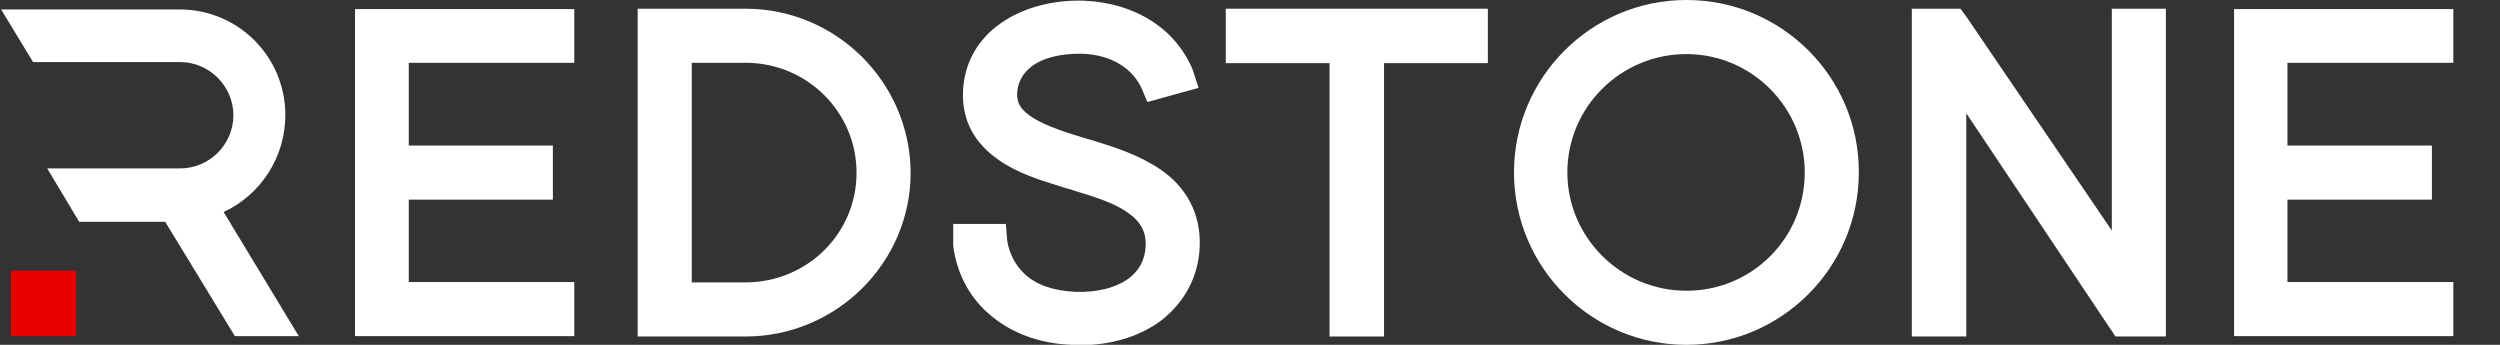 <svg width="87" height="12" viewBox="0 0 87 12" fill="none" xmlns="http://www.w3.org/2000/svg">
    <rect x="0" y="0" width="87" height="12" fill="#333333" stroke="none"/>
    <path fill-rule="evenodd" clip-rule="evenodd" d="M58.687 0C55.377 0 52.687 2.691 52.687 6C52.687 9.309 55.377 12 58.687 12C61.996 12 64.687 9.309 64.687 6C64.7 2.691 62.009 0 58.687 0ZM58.687 10.118C56.401 10.118 54.544 8.261 54.544 6C54.544 3.726 56.401 1.882 58.687 1.882C60.961 1.882 62.805 3.739 62.805 6C62.805 8.286 60.973 10.118 58.687 10.118Z" fill="#ffffff"></path>
    <path fill-rule="evenodd" clip-rule="evenodd" d="M79.603 2.185V5.065H84.63V6.947H79.603V9.815H85.376V11.697H77.746V0.316H85.376V2.185H79.603Z" fill="#ffffff"></path>
    <path fill-rule="evenodd" clip-rule="evenodd" d="M75.373 0.303V11.71H73.618L68.426 3.941V11.71H66.531V0.303H68.224L68.439 0.594L73.491 8.021V0.303H75.373Z" fill="#ffffff"></path>
    <path fill-rule="evenodd" clip-rule="evenodd" d="M51.777 0.303V2.198H48.164V11.71H46.269V2.198H42.657V0.303H51.777Z" fill="#ffffff"></path>
    <path fill-rule="evenodd" clip-rule="evenodd" d="M41.749 8.59C41.711 9.613 41.231 10.51 40.41 11.154C39.627 11.735 38.629 12.013 37.568 12.013C37.505 12.013 37.416 12.013 37.315 12C36.166 11.962 35.13 11.583 34.347 10.863C33.702 10.282 33.286 9.461 33.172 8.552V8.514V7.794H35.003L35.054 8.4C35.13 8.842 35.344 9.246 35.673 9.55C36.077 9.916 36.645 10.118 37.429 10.156C38.212 10.181 38.831 10.004 39.248 9.714C39.652 9.423 39.854 9.019 39.867 8.564V8.552C39.892 8.072 39.702 7.705 39.197 7.364C38.73 7.049 38.073 6.846 37.454 6.657C37.416 6.644 37.378 6.632 37.34 6.619L36.999 6.518L36.759 6.442C36.191 6.265 35.408 6.025 34.763 5.571C33.93 5.002 33.475 4.206 33.513 3.209C33.538 2.236 34.006 1.377 34.827 0.809C35.597 0.265 36.645 -0.013 37.732 0.025C39.475 0.101 40.915 0.973 41.521 2.463V2.476L41.711 3.057L39.93 3.55L39.753 3.133C39.45 2.4 38.692 1.907 37.669 1.87C36.886 1.857 36.317 2.021 35.951 2.274C35.584 2.539 35.408 2.868 35.395 3.284C35.395 3.449 35.433 3.587 35.509 3.701C35.584 3.828 35.736 3.966 35.976 4.118C36.456 4.409 37.138 4.623 37.808 4.825L37.984 4.876H37.997C38.022 4.889 38.048 4.889 38.073 4.901C38.73 5.103 39.614 5.381 40.347 5.874C41.281 6.493 41.799 7.44 41.749 8.59Z" fill="#ffffff"></path>
    <path fill-rule="evenodd" clip-rule="evenodd" d="M25.943 0.303H22.191V11.71H25.943C29.101 11.71 31.69 9.145 31.69 6.013C31.678 2.867 29.101 0.303 25.943 0.303ZM25.943 9.827H24.073V2.185H25.943C28.09 2.185 29.808 3.903 29.808 6.013C29.808 8.135 28.078 9.827 25.943 9.827Z" fill="#ffffff"></path>
    <path fill-rule="evenodd" clip-rule="evenodd" d="M14.225 2.185V5.065H19.24V6.947H14.225V9.815H19.985V11.697H12.355V0.316H19.985V2.185H14.225Z" fill="#ffffff"></path>
    <path fill-rule="evenodd" clip-rule="evenodd" d="M10.397 11.697H8.174L5.749 7.718H2.755L1.643 5.861H6.266C7.277 5.861 8.123 5.04 8.123 4.004C8.111 2.981 7.277 2.16 6.266 2.16H1.151L0.039 0.329H6.254C8.287 0.329 9.93 1.971 9.93 4.004C9.93 5.47 9.071 6.783 7.782 7.377L10.397 11.697Z" fill="#ffffff"></path>
    <path class="red" d="M0.379 9.423H2.653V11.078V11.697H0.379V9.423Z" fill="#E70000"></path>
</svg>